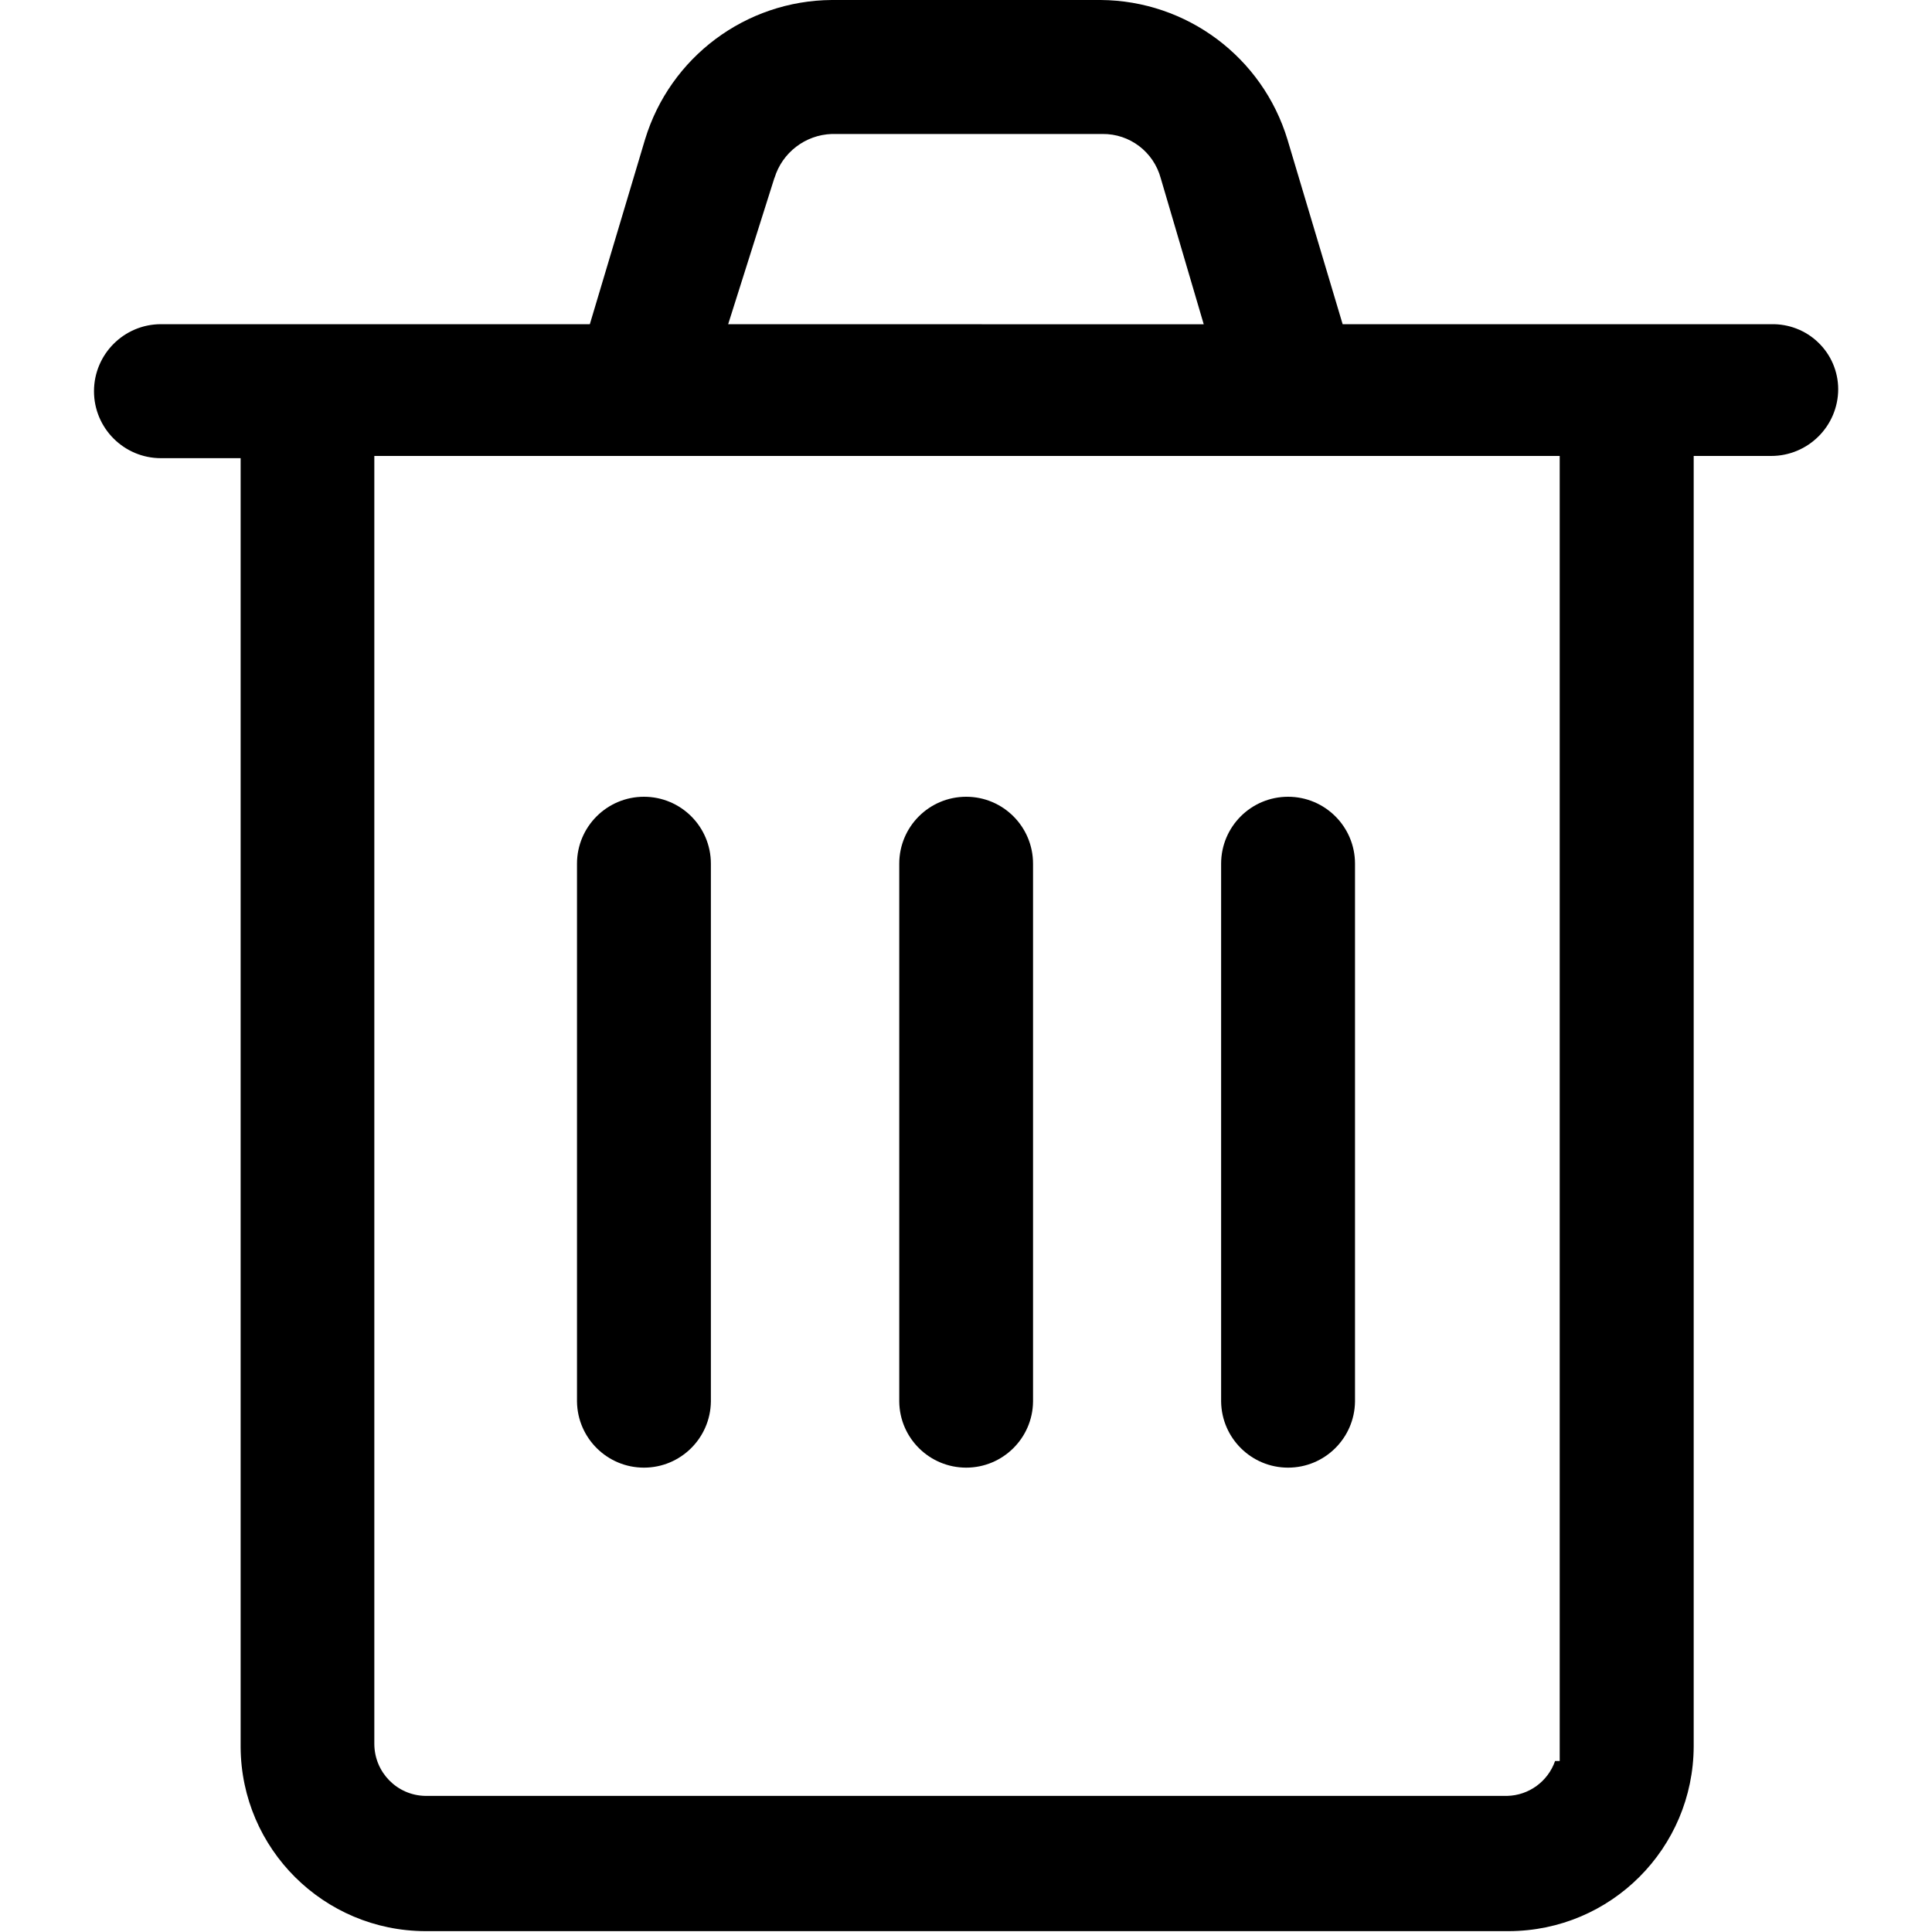 <svg width="20" height="20" viewBox="0 0 20 20" fill="none" xmlns="http://www.w3.org/2000/svg">
<g clip-path="url(#clip0)">
<path d="M6.666 15.193C7.045 15.193 7.354 14.888 7.359 14.509V8.941C7.359 8.558 7.049 8.248 6.666 8.248C6.284 8.248 5.973 8.558 5.973 8.941V14.509C5.978 14.888 6.287 15.193 6.666 15.193Z" fill="black"/>
<path d="M10.002 15.193C10.38 15.193 10.69 14.888 10.694 14.509V8.941C10.694 8.558 10.384 8.248 10.002 8.248C9.619 8.248 9.309 8.558 9.309 8.941V14.509C9.313 14.888 9.623 15.193 10.002 15.193Z" fill="black"/>
<path d="M13.334 15.193C13.713 15.193 14.022 14.888 14.027 14.509V8.941C14.027 8.558 13.716 8.248 13.334 8.248C12.951 8.248 12.641 8.558 12.641 8.941V14.509C12.646 14.888 12.955 15.193 13.334 15.193Z" fill="black"/>
<path d="M18.335 3.356H13.899L13.328 1.445C13.069 0.591 12.285 0.006 11.394 0H8.611C7.72 0.006 6.936 0.591 6.677 1.445L6.106 3.356H1.666C1.284 3.356 0.973 3.667 0.973 4.05C0.973 4.433 1.284 4.743 1.666 4.743H2.491V18.088C2.498 19.14 3.352 19.988 4.403 19.991H15.62C16.676 19.988 17.53 19.134 17.533 18.078V4.72H18.336H18.335C18.718 4.72 19.029 4.41 19.029 4.027C19.028 3.845 18.954 3.672 18.823 3.546C18.693 3.42 18.517 3.352 18.335 3.356V3.356ZM8.017 1.841L8.018 1.841C8.098 1.579 8.337 1.396 8.611 1.387H11.413C11.695 1.384 11.942 1.572 12.016 1.845L12.461 3.357L7.538 3.356L8.017 1.841ZM16.146 18.23H16.098C16.024 18.442 15.826 18.586 15.602 18.591H4.403C4.111 18.586 3.877 18.348 3.875 18.055V4.72H16.146L16.146 18.23Z" fill="black"/>
</g>
<defs>
<clipPath id="clip0">
<rect width="20" height="20" fill="white"/>
</clipPath>
</defs>
</svg>
